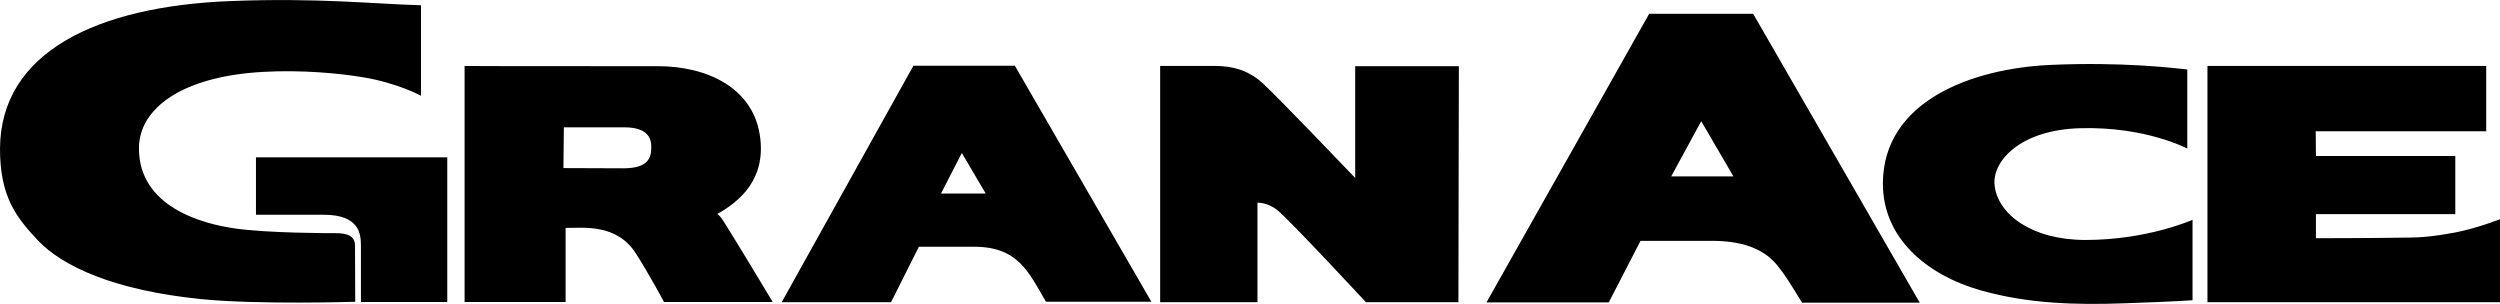 <?xml version="1.0" encoding="UTF-8"?><svg id="_レイヤー_2" xmlns="http://www.w3.org/2000/svg" viewBox="0 0 114.08 13.87"><g id="_レイヤー_6"><path d="m15.32,10.64c-.37,0-3.03,0-4.56-.21-1.53-.21-4.42-.99-4.42-3.66,0-1.82,1.96-3.29,5.68-3.49,1.76-.1,3.48.07,4.51.24,1.61.26,2.68.85,2.68.85V.24c-2.18-.06-4.71-.35-8.72-.19C4.46.29.02,2.36,0,6.79c0,2.17.73,3.12,1.73,4.18,1.13,1.19,3.48,2.28,7.46,2.68,2.61.26,7.02.12,7.02.12,0-.71-.01-1.71-.01-2.56,0-.47-.4-.57-.88-.57Zm-3.64-.84h3.1c1.63,0,1.69.89,1.69,1.41v2.57h3.94v-6.6h-8.73v2.63Zm21.06-.04c1.01-.57,2.25-1.59,1.93-3.61-.34-2.16-2.42-3.13-4.65-3.13-1.48,0-8.83,0-8.82-.01v10.77s4.61,0,4.61,0v-3.38c.86,0,2.34-.19,3.21,1.17.59.92,1.28,2.21,1.28,2.21h4.96s-1.33-2.22-2.09-3.44c-.19-.31-.34-.54-.44-.57Zm-4.29-2.08c-.44,0-2.74-.01-2.74-.01l.02-1.86s2.18,0,2.76,0c1.1,0,1.23.54,1.23.88,0,.48-.1.99-1.28.99Zm13.23-4.68l-6.01,10.79h4.99s1.27-2.53,1.27-2.53h2.53c2.01,0,2.49,1.18,3.27,2.51h4.81l-6.23-10.77h-4.63Zm1.26,5.83l.95-1.85,1.09,1.85h-2.04Zm18.9-.71s-3.59-3.76-4.25-4.35c-.65-.57-1.34-.76-2.14-.76-.53,0-2.51,0-2.51,0v10.78h4.44v-4.54s.46-.03.92.35c.58.47,4.03,4.19,4.03,4.19h4.22l.02-10.77h-4.73v5.11Zm13.42-7.5l-7.43,13.18h5.58l1.45-2.81h3.27c1.64,0,2.49.52,2.98,1.13.36.44.59.83,1.12,1.69h5.37l-7.6-13.18h-4.73Zm1,7.43l1.37-2.52,1.47,2.52h-2.84Zm14.76.43c-.14-1.1,1.14-2.56,3.92-2.63,2.98-.08,4.87.93,4.87.93v-3.61c-.65-.07-2.97-.35-6.2-.21-3.71.16-7.65,1.69-7.69,5.37-.03,2.43,1.87,4.2,4.54,4.94,2.12.59,4.27.65,6.48.57,2.37-.08,3.11-.14,3.11-.14v-3.67s-2.05.92-4.88.92c-2.47,0-3.98-1.17-4.15-2.46Zm20.88,2.15c-.37.07-1.1.2-1.88.21-1.86.03-4.34.03-4.34.03v-1.1h6.36s0-2.65,0-2.65h-6.36s-.01-1.13-.01-1.13h7.78s0-2.98,0-2.98h-12.72s0,10.78,0,10.78h13.38v-3.8s-1.06.43-2.18.64Z"/></g></svg>